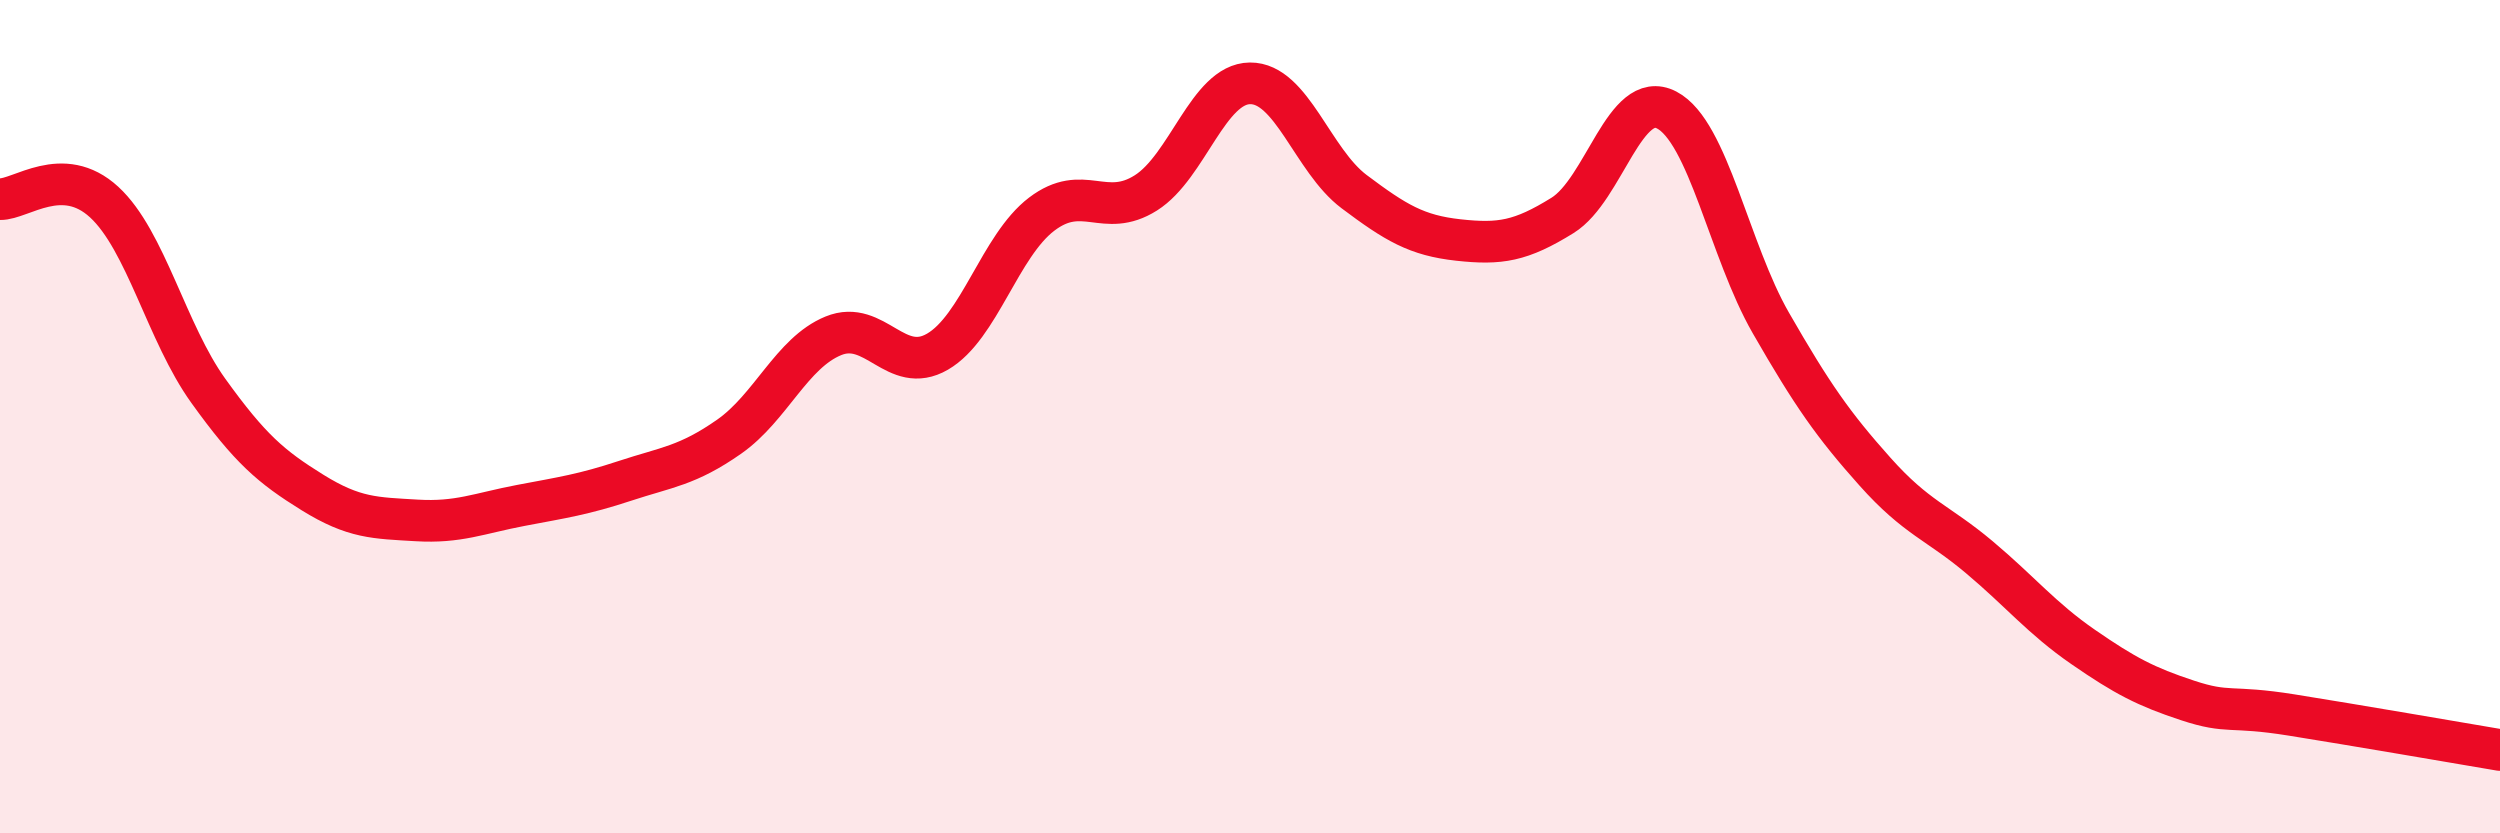
    <svg width="60" height="20" viewBox="0 0 60 20" xmlns="http://www.w3.org/2000/svg">
      <path
        d="M 0,4.78 C 0.5,4.79 1.5,3.93 2.5,4.85 C 3.5,5.77 4,7.99 5,9.38 C 6,10.77 6.5,11.2 7.5,11.82 C 8.5,12.44 9,12.43 10,12.49 C 11,12.55 11.5,12.32 12.5,12.13 C 13.5,11.94 14,11.87 15,11.54 C 16,11.21 16.5,11.18 17.5,10.48 C 18.5,9.78 19,8.47 20,8.06 C 21,7.65 21.5,9.02 22.5,8.44 C 23.5,7.86 24,5.9 25,5.14 C 26,4.38 26.5,5.26 27.5,4.63 C 28.5,4 29,2.01 30,2 C 31,1.99 31.5,3.85 32.5,4.6 C 33.5,5.35 34,5.65 35,5.76 C 36,5.87 36.5,5.79 37.5,5.17 C 38.5,4.55 39,2.12 40,2.64 C 41,3.16 41.5,6.01 42.5,7.75 C 43.5,9.49 44,10.2 45,11.32 C 46,12.44 46.5,12.53 47.5,13.37 C 48.5,14.21 49,14.84 50,15.53 C 51,16.22 51.5,16.48 52.5,16.81 C 53.5,17.14 53.5,16.92 55,17.16 C 56.5,17.4 59,17.83 60,18L60 20L0 20Z"
        fill="#EB0A25"
        opacity="0.1"
        stroke-linecap="round"
        stroke-linejoin="round"
      />
      <path
        d="M 0,4.78 C 0.5,4.79 1.5,3.93 2.5,4.85 C 3.5,5.77 4,7.99 5,9.38 C 6,10.77 6.5,11.2 7.5,11.82 C 8.5,12.44 9,12.43 10,12.49 C 11,12.55 11.5,12.32 12.5,12.13 C 13.5,11.94 14,11.87 15,11.54 C 16,11.21 16.5,11.18 17.5,10.48 C 18.5,9.78 19,8.47 20,8.06 C 21,7.65 21.5,9.02 22.5,8.44 C 23.5,7.86 24,5.9 25,5.14 C 26,4.38 26.5,5.26 27.5,4.63 C 28.5,4 29,2.01 30,2 C 31,1.99 31.5,3.85 32.5,4.6 C 33.5,5.35 34,5.65 35,5.76 C 36,5.87 36.5,5.79 37.5,5.17 C 38.5,4.55 39,2.12 40,2.64 C 41,3.16 41.5,6.01 42.5,7.75 C 43.5,9.49 44,10.2 45,11.32 C 46,12.44 46.5,12.53 47.5,13.37 C 48.5,14.21 49,14.84 50,15.53 C 51,16.22 51.5,16.48 52.5,16.81 C 53.5,17.14 53.5,16.92 55,17.16 C 56.5,17.4 59,17.83 60,18"
        stroke="#EB0A25"
        stroke-width="1"
        fill="none"
        stroke-linecap="round"
        stroke-linejoin="round"
      />
    </svg>
  
